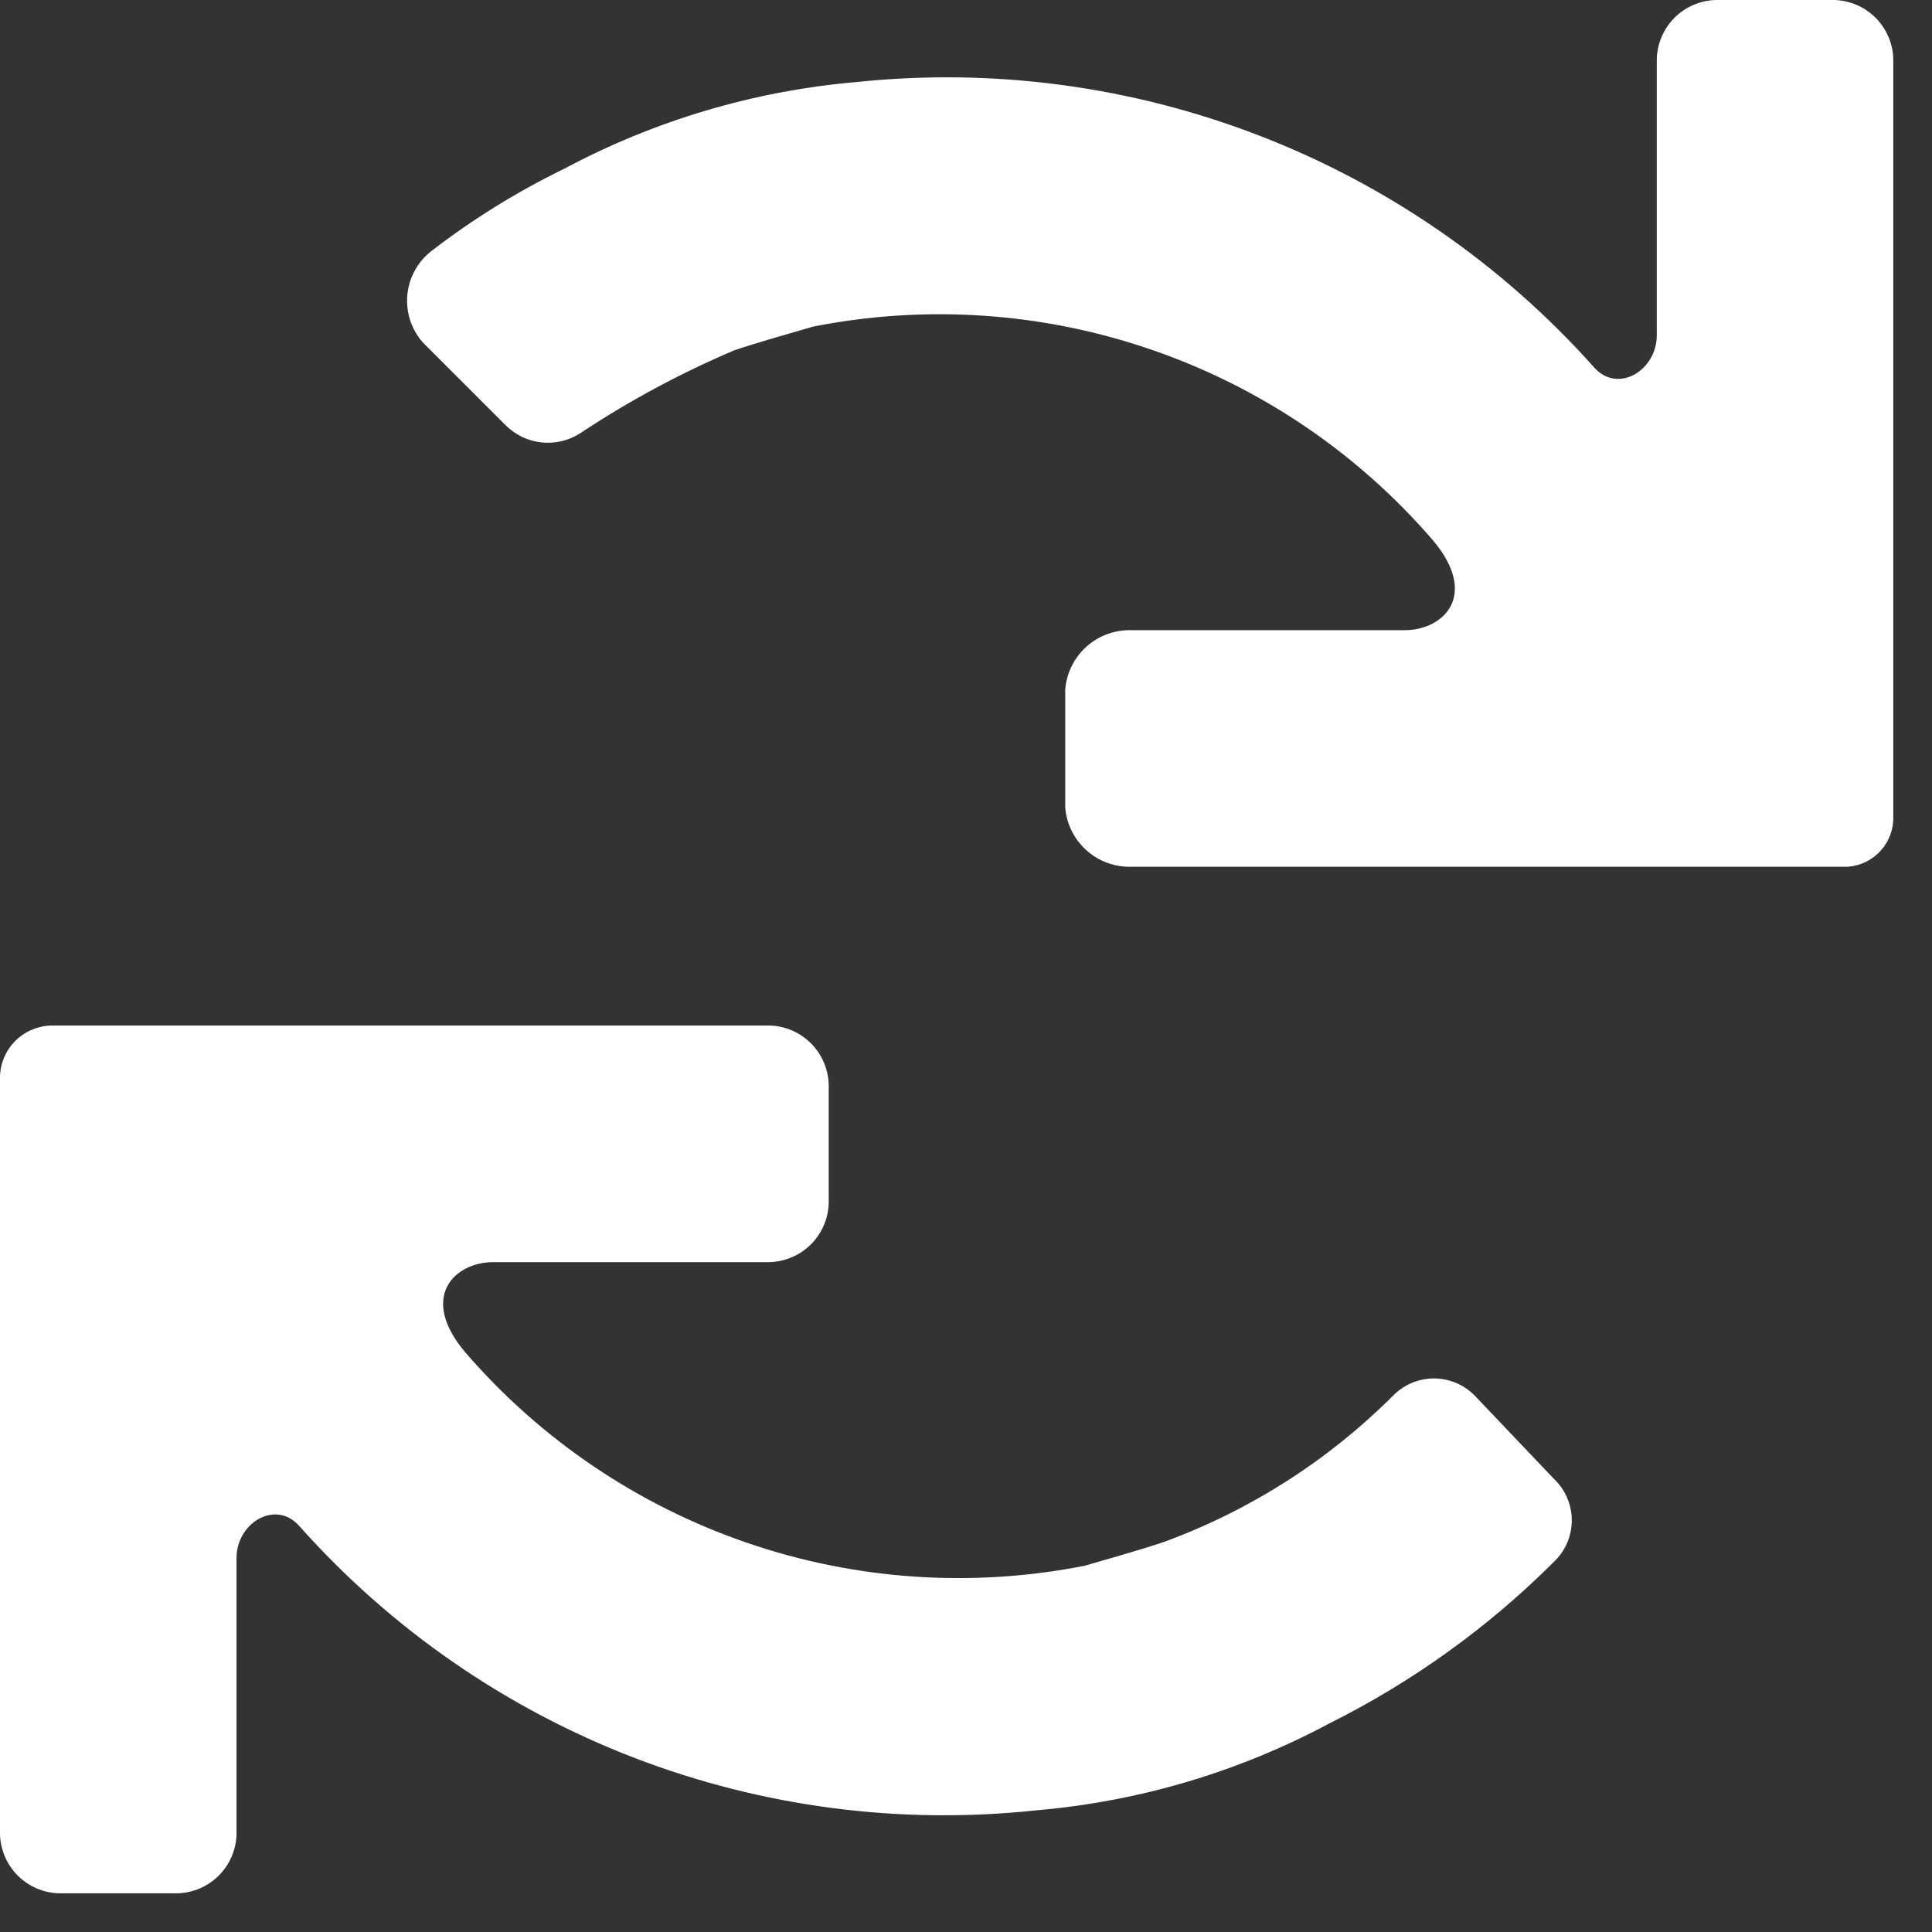 <svg width="33" height="33" viewBox="0 0 33 33" fill="none" xmlns="http://www.w3.org/2000/svg">
<rect x="0" y="0" width="33" height="33" fill="#333333" stroke="none"/>
<path d="M31.331 0H29.308C29.042 0.007 28.79 0.116 28.602 0.303C28.415 0.491 28.306 0.743 28.299 1.009V5.727C28.299 6.331 27.627 6.736 27.222 6.268C25.658 4.517 23.7 3.162 21.509 2.316C19.318 1.47 16.958 1.156 14.623 1.402C12.877 1.553 11.181 2.058 9.636 2.883C8.83 3.275 8.066 3.749 7.357 4.297C7.243 4.388 7.149 4.501 7.081 4.629C7.012 4.757 6.97 4.898 6.957 5.043C6.945 5.187 6.961 5.333 7.006 5.471C7.052 5.61 7.124 5.737 7.22 5.847L8.633 7.26C8.799 7.427 9.016 7.532 9.25 7.557C9.484 7.582 9.719 7.525 9.915 7.397C10.746 6.846 11.626 6.373 12.543 5.983C12.947 5.847 13.42 5.716 13.887 5.579C15.814 5.198 17.808 5.333 19.665 5.972C21.523 6.61 23.179 7.729 24.464 9.215C25.273 10.161 24.663 10.764 23.991 10.764H19.273C19 10.769 18.739 10.875 18.54 11.061C18.341 11.248 18.218 11.502 18.195 11.773V13.796C18.218 14.068 18.341 14.322 18.54 14.508C18.739 14.694 19 14.8 19.273 14.805H31.558C31.776 14.79 31.979 14.691 32.124 14.53C32.27 14.368 32.347 14.156 32.339 13.939V1.014C32.334 0.748 32.225 0.494 32.038 0.305C31.85 0.117 31.597 0.007 31.331 0ZM25.199 23.848C25.108 23.753 24.998 23.676 24.877 23.624C24.755 23.572 24.625 23.545 24.492 23.545C24.36 23.545 24.229 23.572 24.108 23.624C23.986 23.676 23.877 23.753 23.786 23.848C22.678 24.952 21.345 25.802 19.877 26.339C19.472 26.475 18.999 26.607 18.532 26.743C16.605 27.125 14.611 26.989 12.754 26.35C10.896 25.712 9.24 24.593 7.955 23.108C7.146 22.162 7.756 21.558 8.428 21.558H13.146C13.412 21.55 13.664 21.442 13.852 21.254C14.039 21.067 14.148 20.814 14.155 20.549V18.526C14.148 18.261 14.039 18.008 13.852 17.821C13.664 17.633 13.412 17.524 13.146 17.517H0.878C0.646 17.522 0.426 17.616 0.262 17.779C0.098 17.943 0.004 18.163 0 18.395V31.331C0.007 31.596 0.116 31.848 0.303 32.036C0.491 32.224 0.743 32.332 1.009 32.339H3.032C3.297 32.332 3.549 32.224 3.737 32.036C3.925 31.848 4.033 31.596 4.04 31.331V26.612C4.04 26.008 4.713 25.604 5.117 26.071C6.679 27.824 8.638 29.179 10.829 30.023C13.021 30.866 15.382 31.174 17.717 30.92C19.462 30.769 21.158 30.265 22.703 29.439C24.124 28.73 25.421 27.797 26.544 26.675C26.64 26.584 26.716 26.474 26.768 26.353C26.82 26.231 26.847 26.101 26.847 25.968C26.847 25.836 26.82 25.705 26.768 25.584C26.716 25.462 26.64 25.353 26.544 25.262L25.199 23.848Z" fill="white"/>
</svg>
